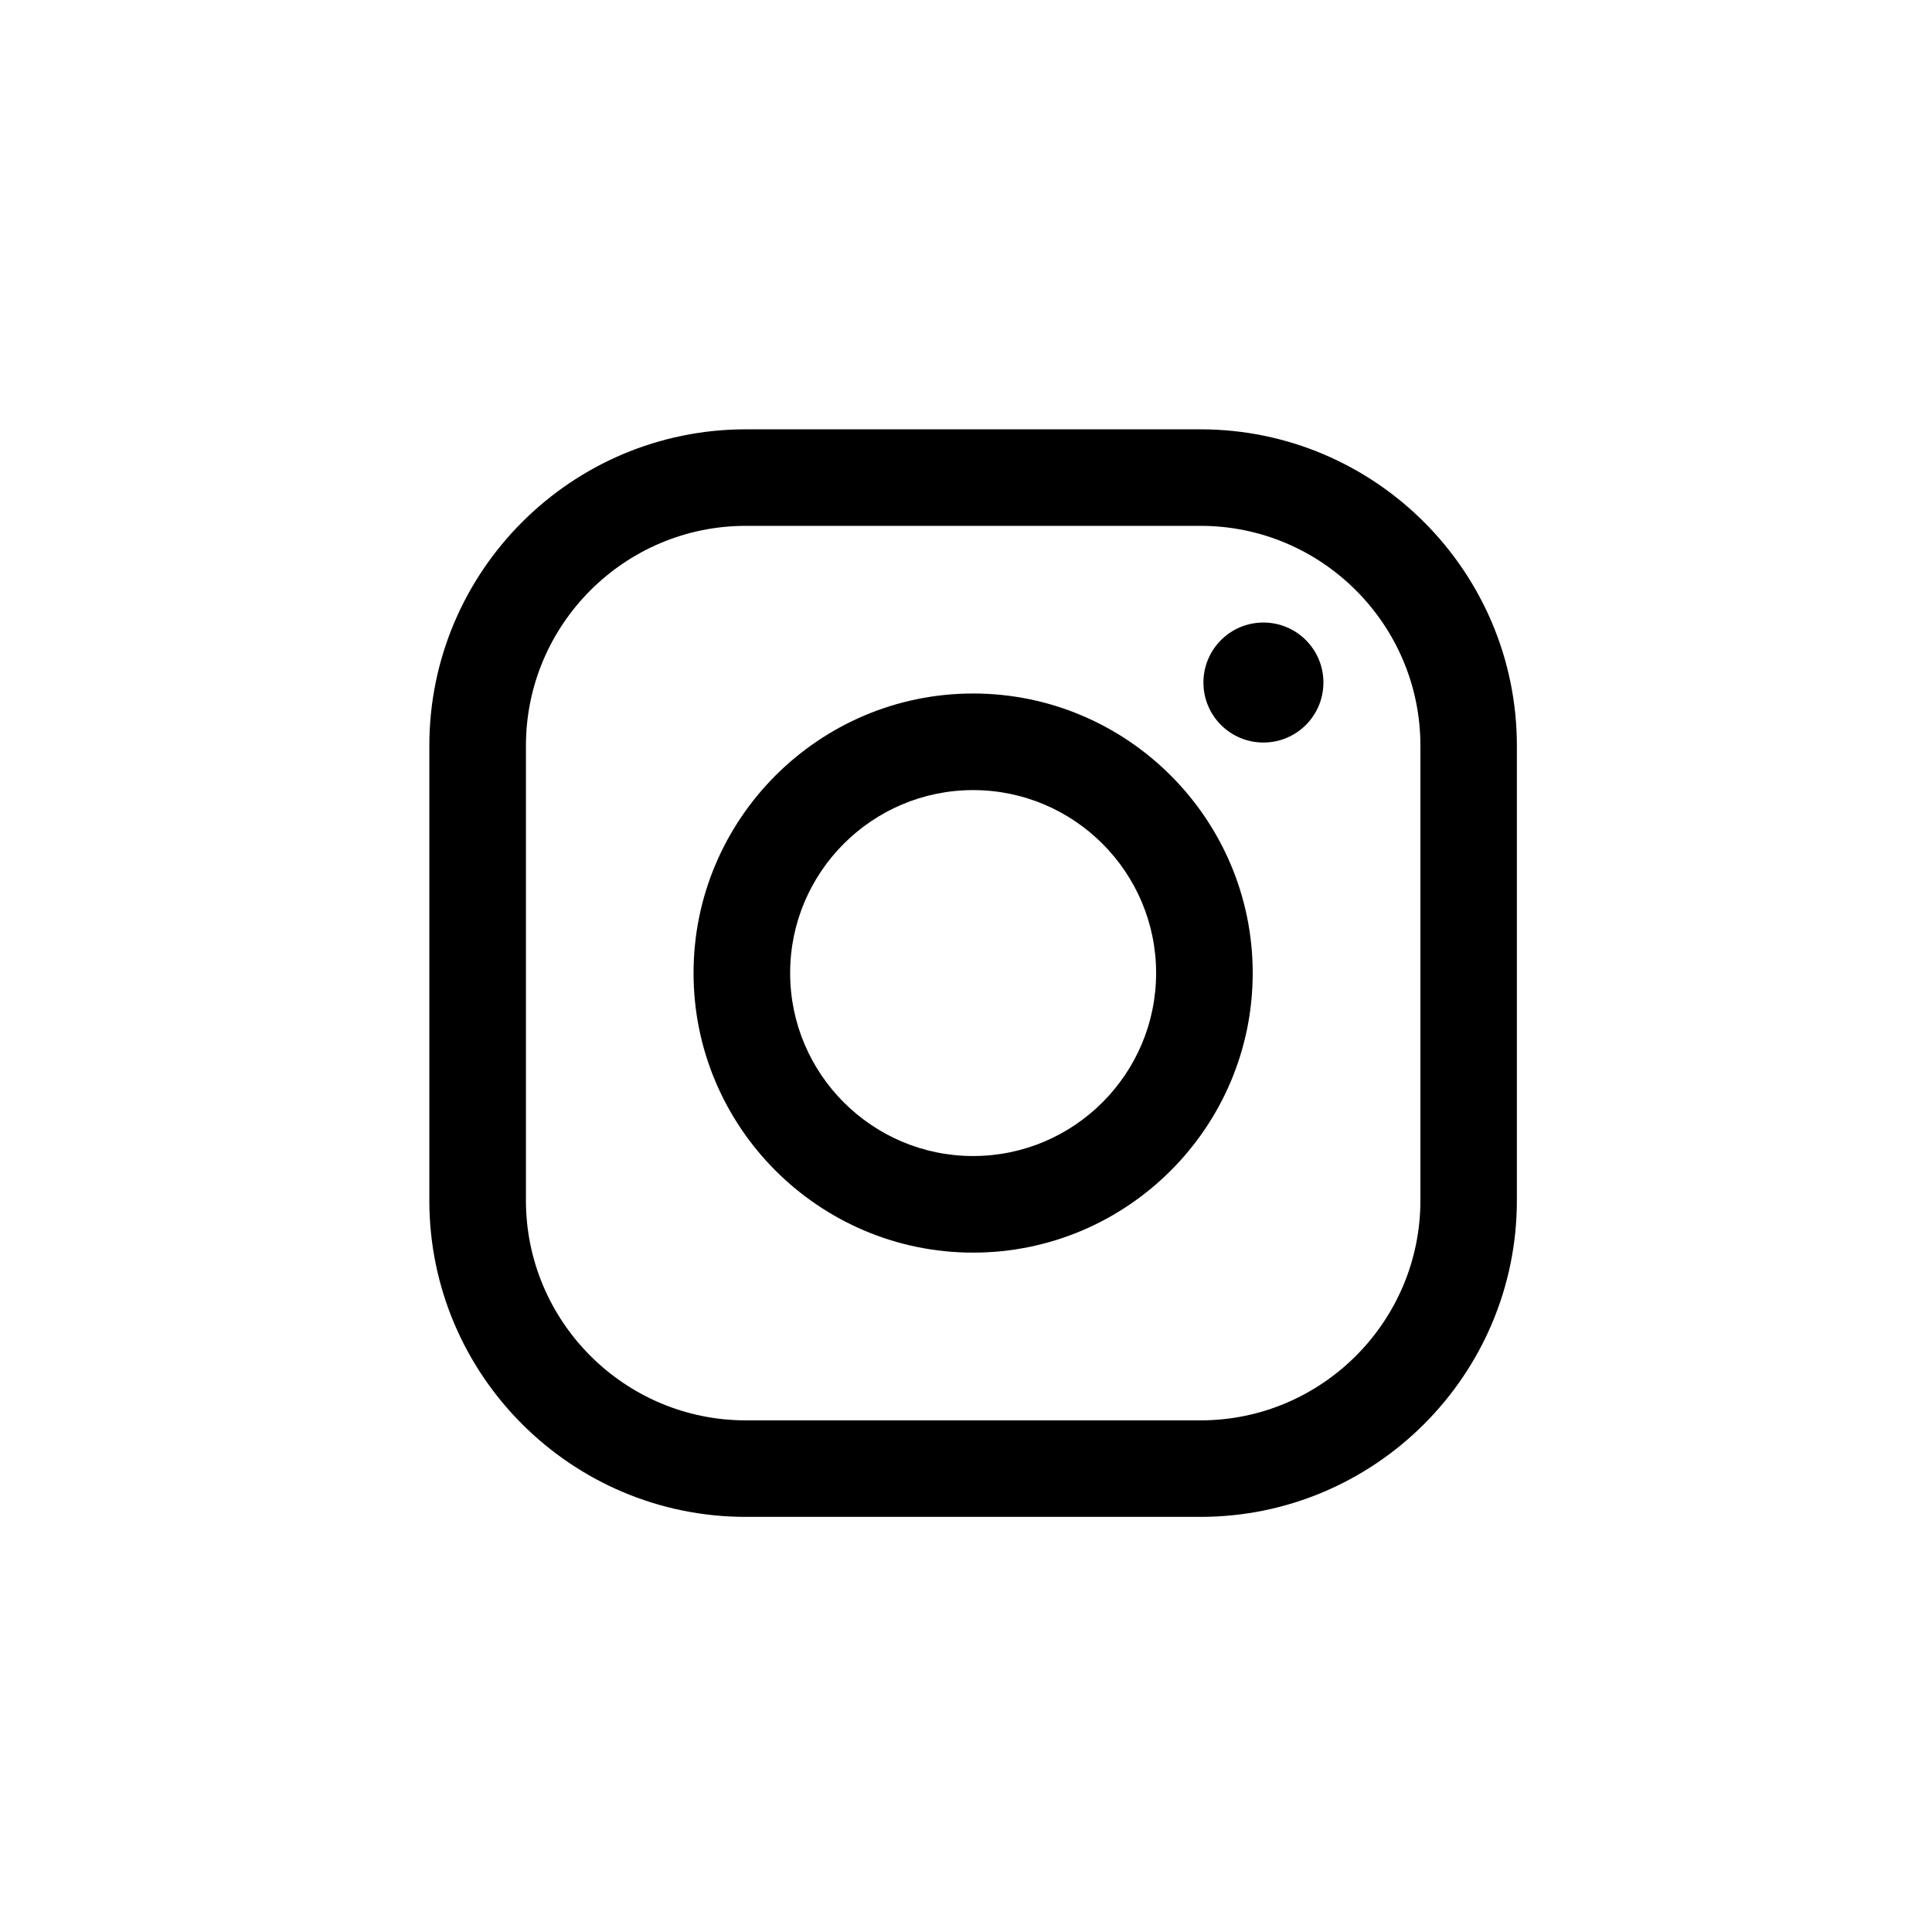 <svg width="45" height="45" viewBox="0 0 45 45" fill="none" xmlns="http://www.w3.org/2000/svg">
<rect width="45" height="45" fill="white"/>
<path d="M27.961 35.331H17.37C13.305 35.331 10 32.024 10 27.961V17.37C10 13.305 13.307 10 17.37 10H27.961C32.025 10 35.331 13.307 35.331 17.37V27.961C35.331 32.025 32.024 35.331 27.961 35.331ZM17.372 12.248C14.548 12.248 12.25 14.546 12.25 17.37V27.961C12.25 30.784 14.548 33.083 17.372 33.083H27.963C30.786 33.083 33.084 30.784 33.084 27.961V17.37C33.084 14.546 30.786 12.248 27.963 12.248H17.372Z" fill="black"/>
<path d="M22.666 29.176C19.076 29.176 16.154 26.254 16.154 22.664C16.154 19.075 19.076 16.153 22.666 16.153C26.256 16.153 29.178 19.075 29.178 22.664C29.178 26.254 26.256 29.176 22.666 29.176ZM22.666 18.403C20.316 18.403 18.404 20.314 18.404 22.664C18.404 25.015 20.316 26.926 22.666 26.926C25.017 26.926 26.928 25.015 26.928 22.664C26.928 20.314 25.017 18.403 22.666 18.403Z" fill="black"/>
<path d="M30.825 15.898C30.825 16.67 30.2 17.295 29.427 17.295C28.655 17.295 28.03 16.67 28.03 15.898C28.03 15.125 28.655 14.5 29.427 14.5C30.2 14.5 30.825 15.125 30.825 15.898Z" fill="black"/>
</svg>
